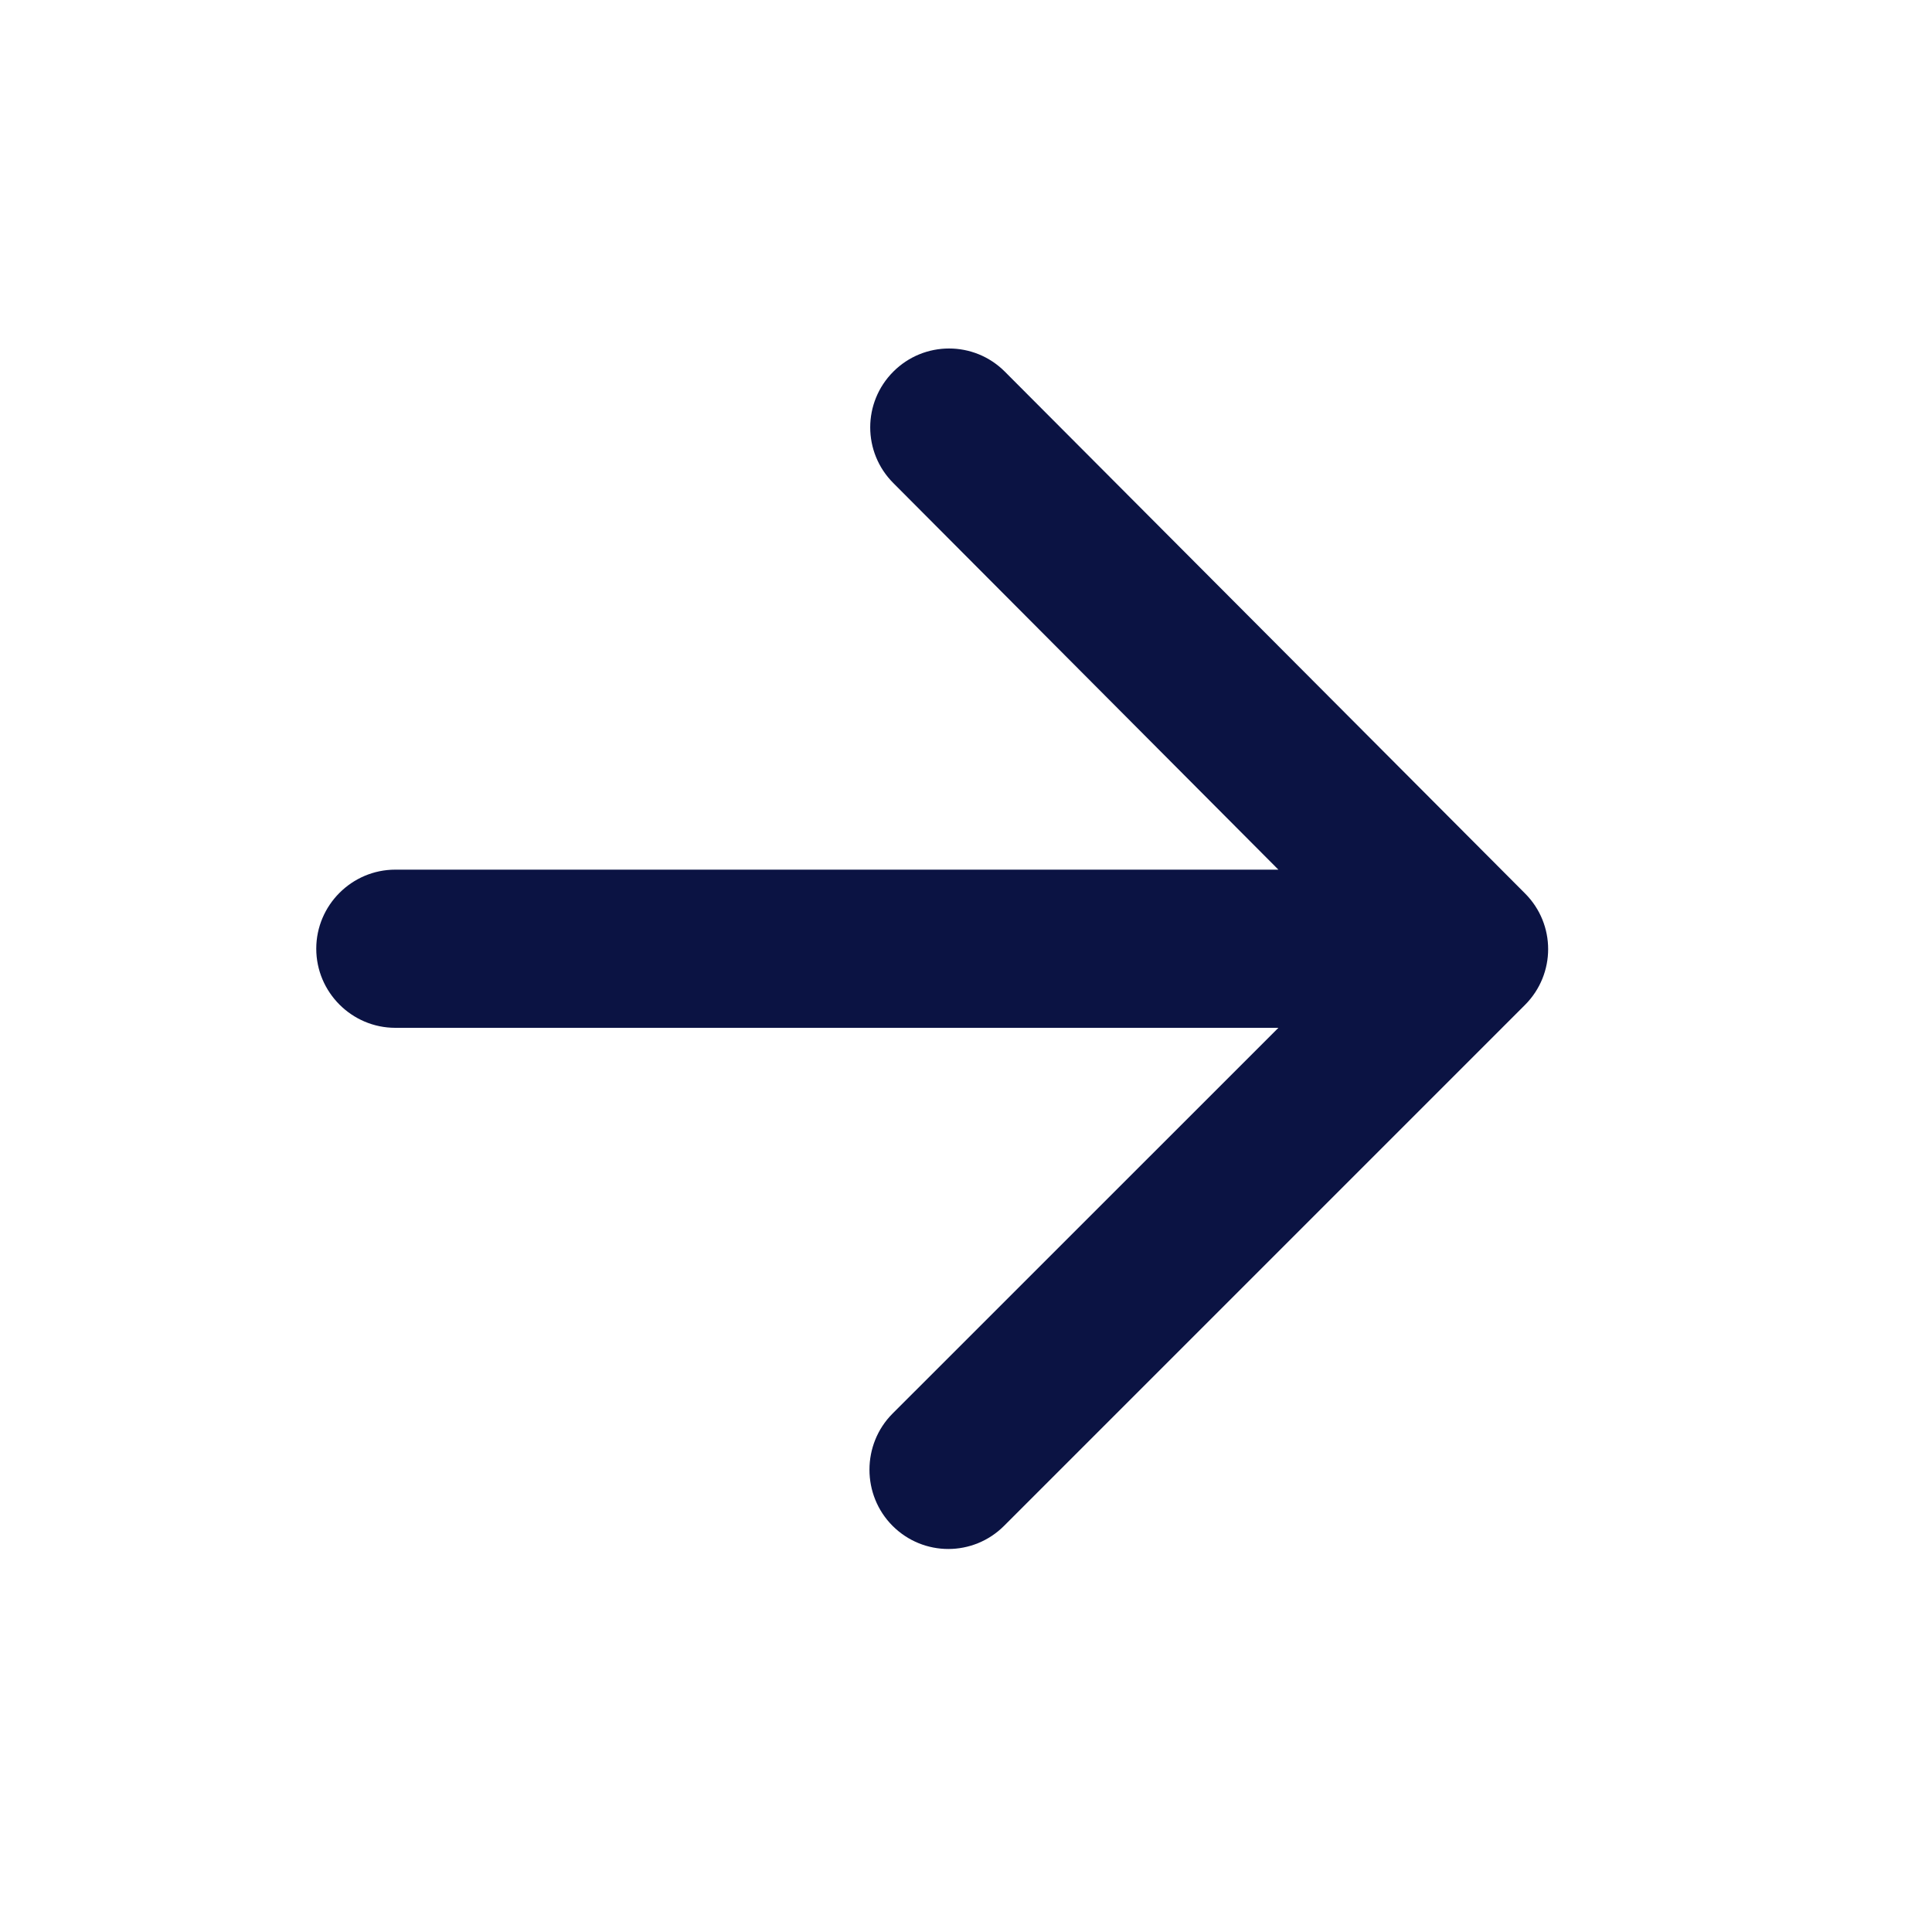 <svg width="23" height="23" viewBox="0 0 23 23" fill="none" xmlns="http://www.w3.org/2000/svg">
<g clip-path="url(#clip0_1739_14987)">
<path d="M4.706 12.236H15.219L10.626 16.828C10.259 17.195 10.259 17.798 10.626 18.165C10.993 18.532 11.586 18.532 11.953 18.165L18.155 11.963C18.522 11.595 18.522 11.003 18.155 10.636L11.962 4.424C11.595 4.057 11.002 4.057 10.635 4.424C10.268 4.791 10.268 5.384 10.635 5.751L15.219 10.353H4.706C4.188 10.353 3.765 10.777 3.765 11.294C3.765 11.812 4.188 12.236 4.706 12.236Z" fill="#0B1343"/>
</g>
<defs>
<clipPath id="clip0_1739_14987">
<rect width="22.588" height="22.588" fill="white"/>
</clipPath>
</defs>
</svg>
